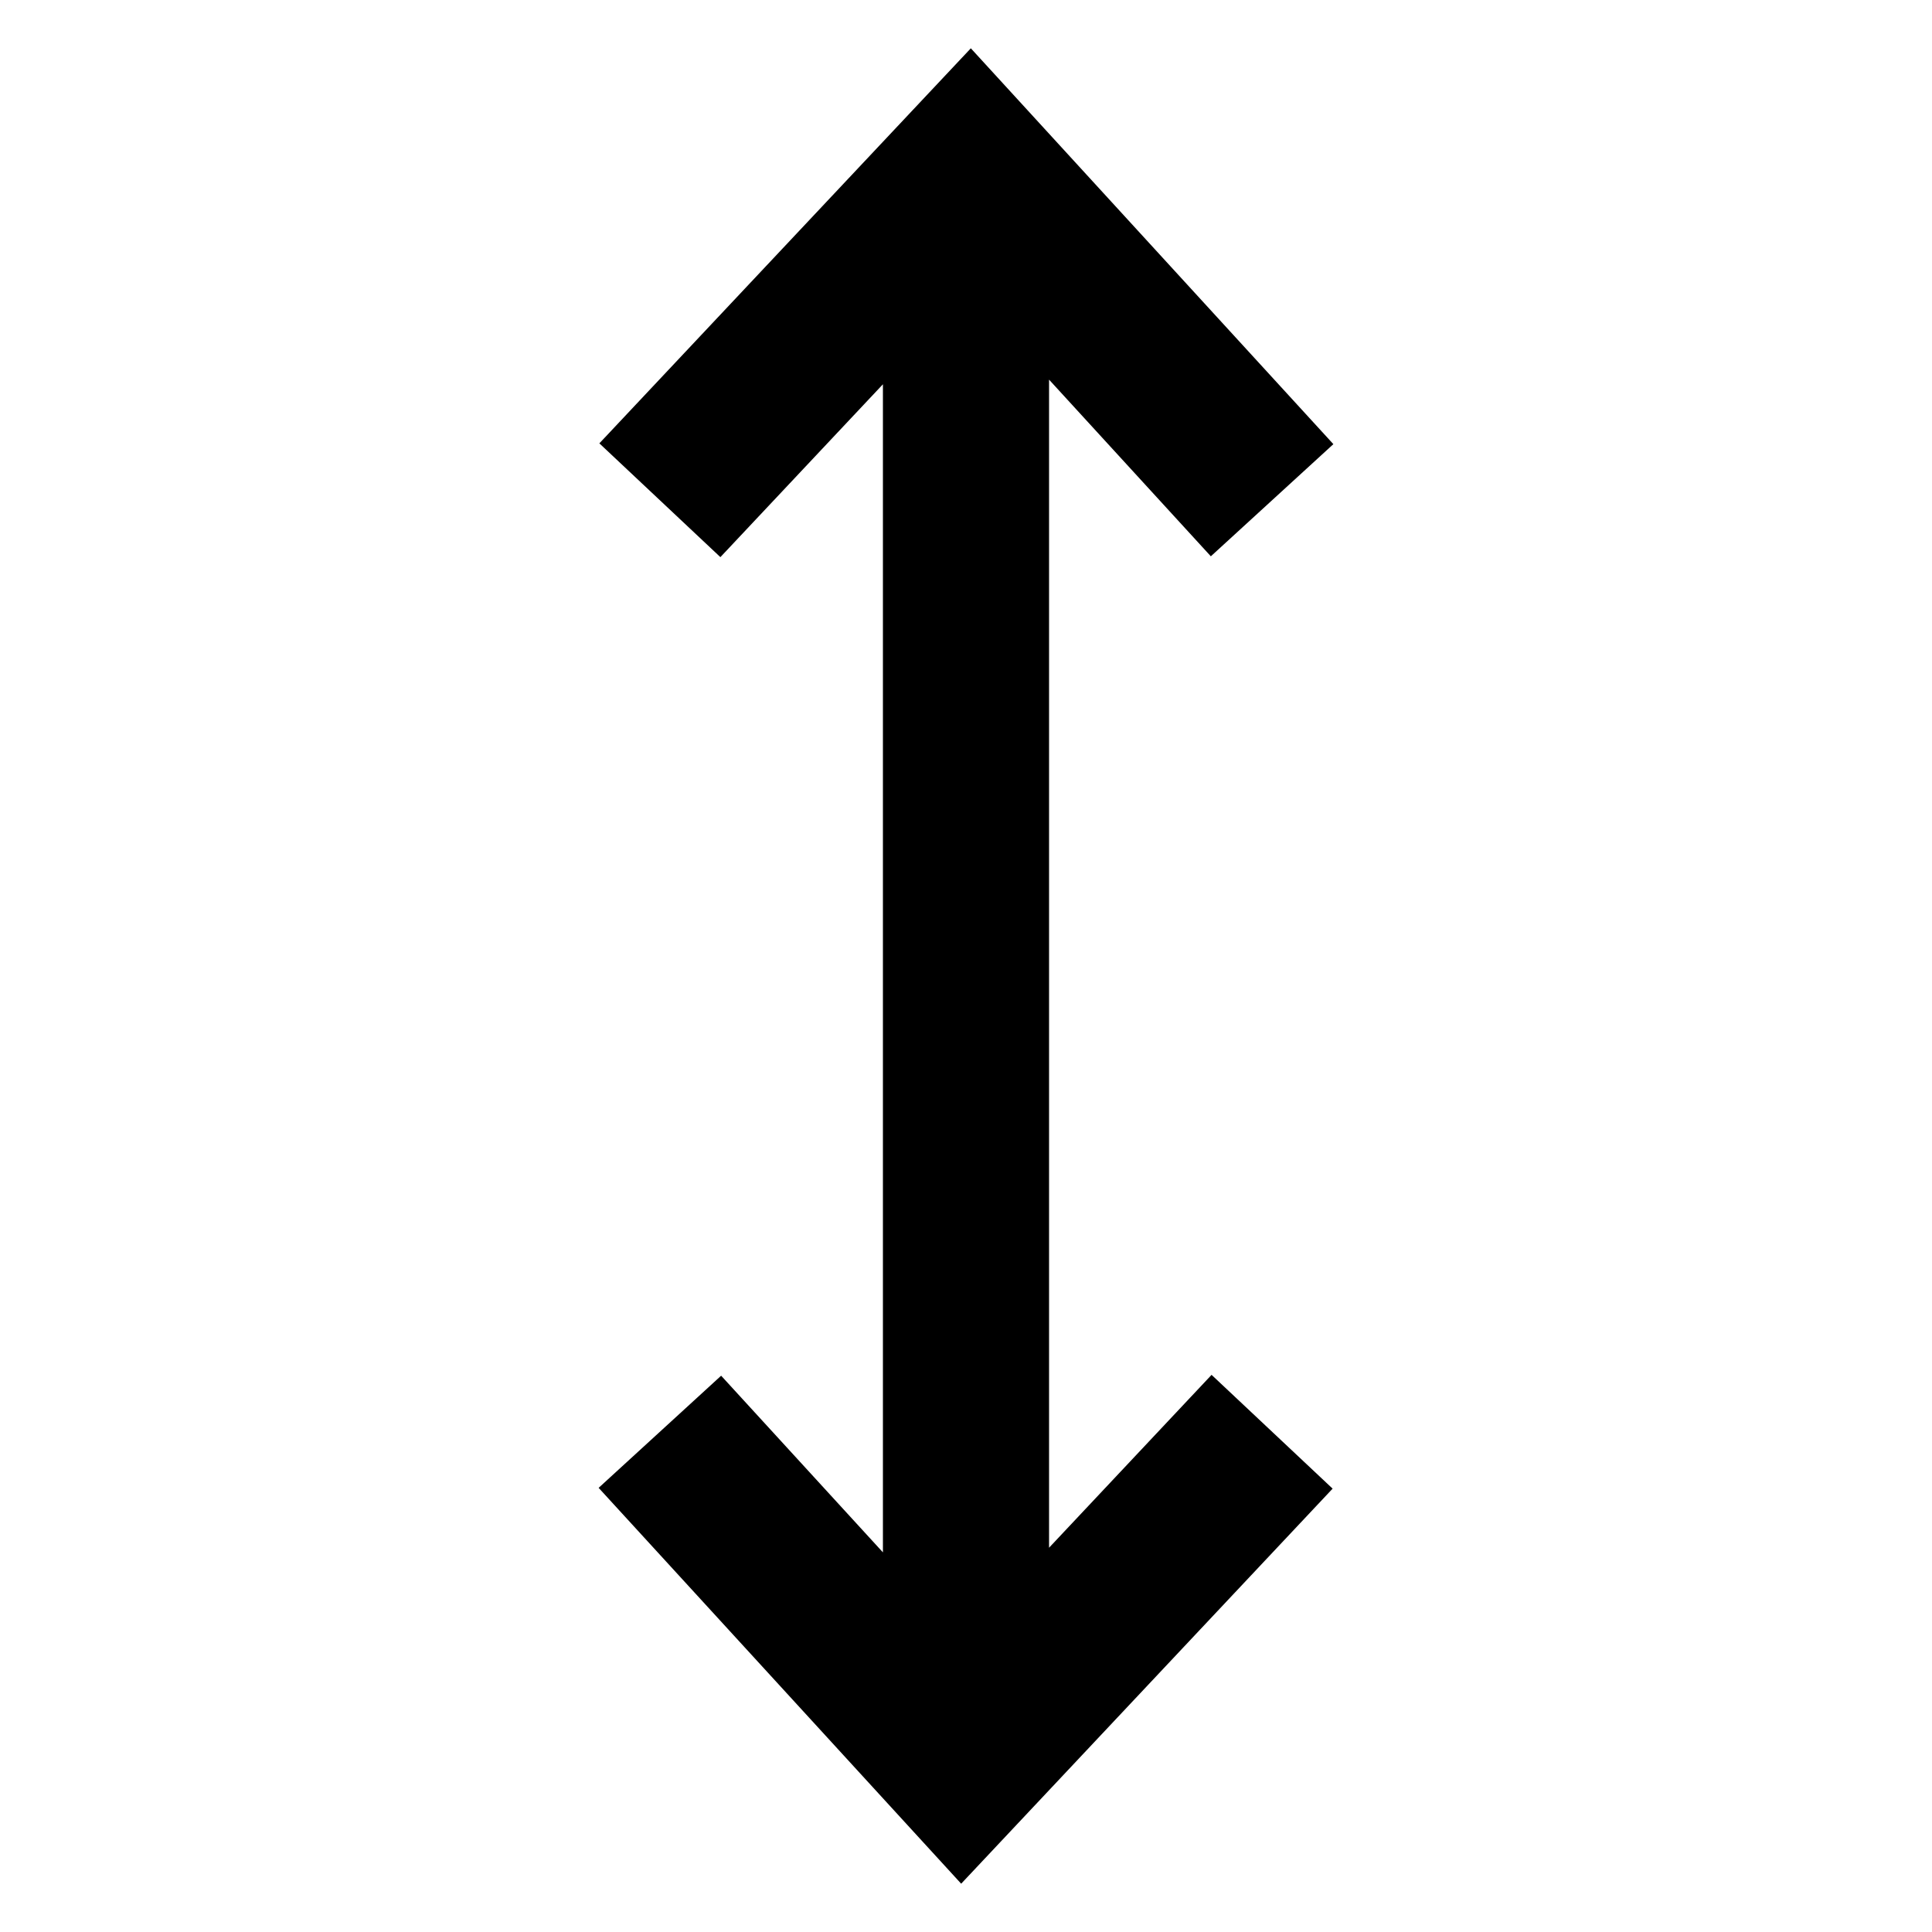 <?xml version="1.0" encoding="UTF-8" standalone="no"?><!DOCTYPE svg PUBLIC "-//W3C//DTD SVG 1.1//EN" "http://www.w3.org/Graphics/SVG/1.1/DTD/svg11.dtd"><svg width="100%" height="100%" viewBox="0 0 100 100" version="1.1" xmlns="http://www.w3.org/2000/svg" xmlns:xlink="http://www.w3.org/1999/xlink" xml:space="preserve" xmlns:serif="http://www.serif.com/" style="fill-rule:evenodd;clip-rule:evenodd;stroke-linejoin:round;stroke-miterlimit:2;"><rect id="Plan-de-travail1" serif:id="Plan de travail1" x="0" y="0" width="100" height="100" style="fill:none;"/><path d="M37.287,28.837l8.413,-8.947l0,60.46l-8.374,-9.144l-6.341,5.805l18.765,20.489l19.226,-20.448l-6.265,-5.89l-8.412,8.948l0,-60.46l8.374,9.144l6.342,-5.805l-18.765,-20.489l-19.227,20.448l6.264,5.889Z" style="fill-rule:nonzero;"/></svg>